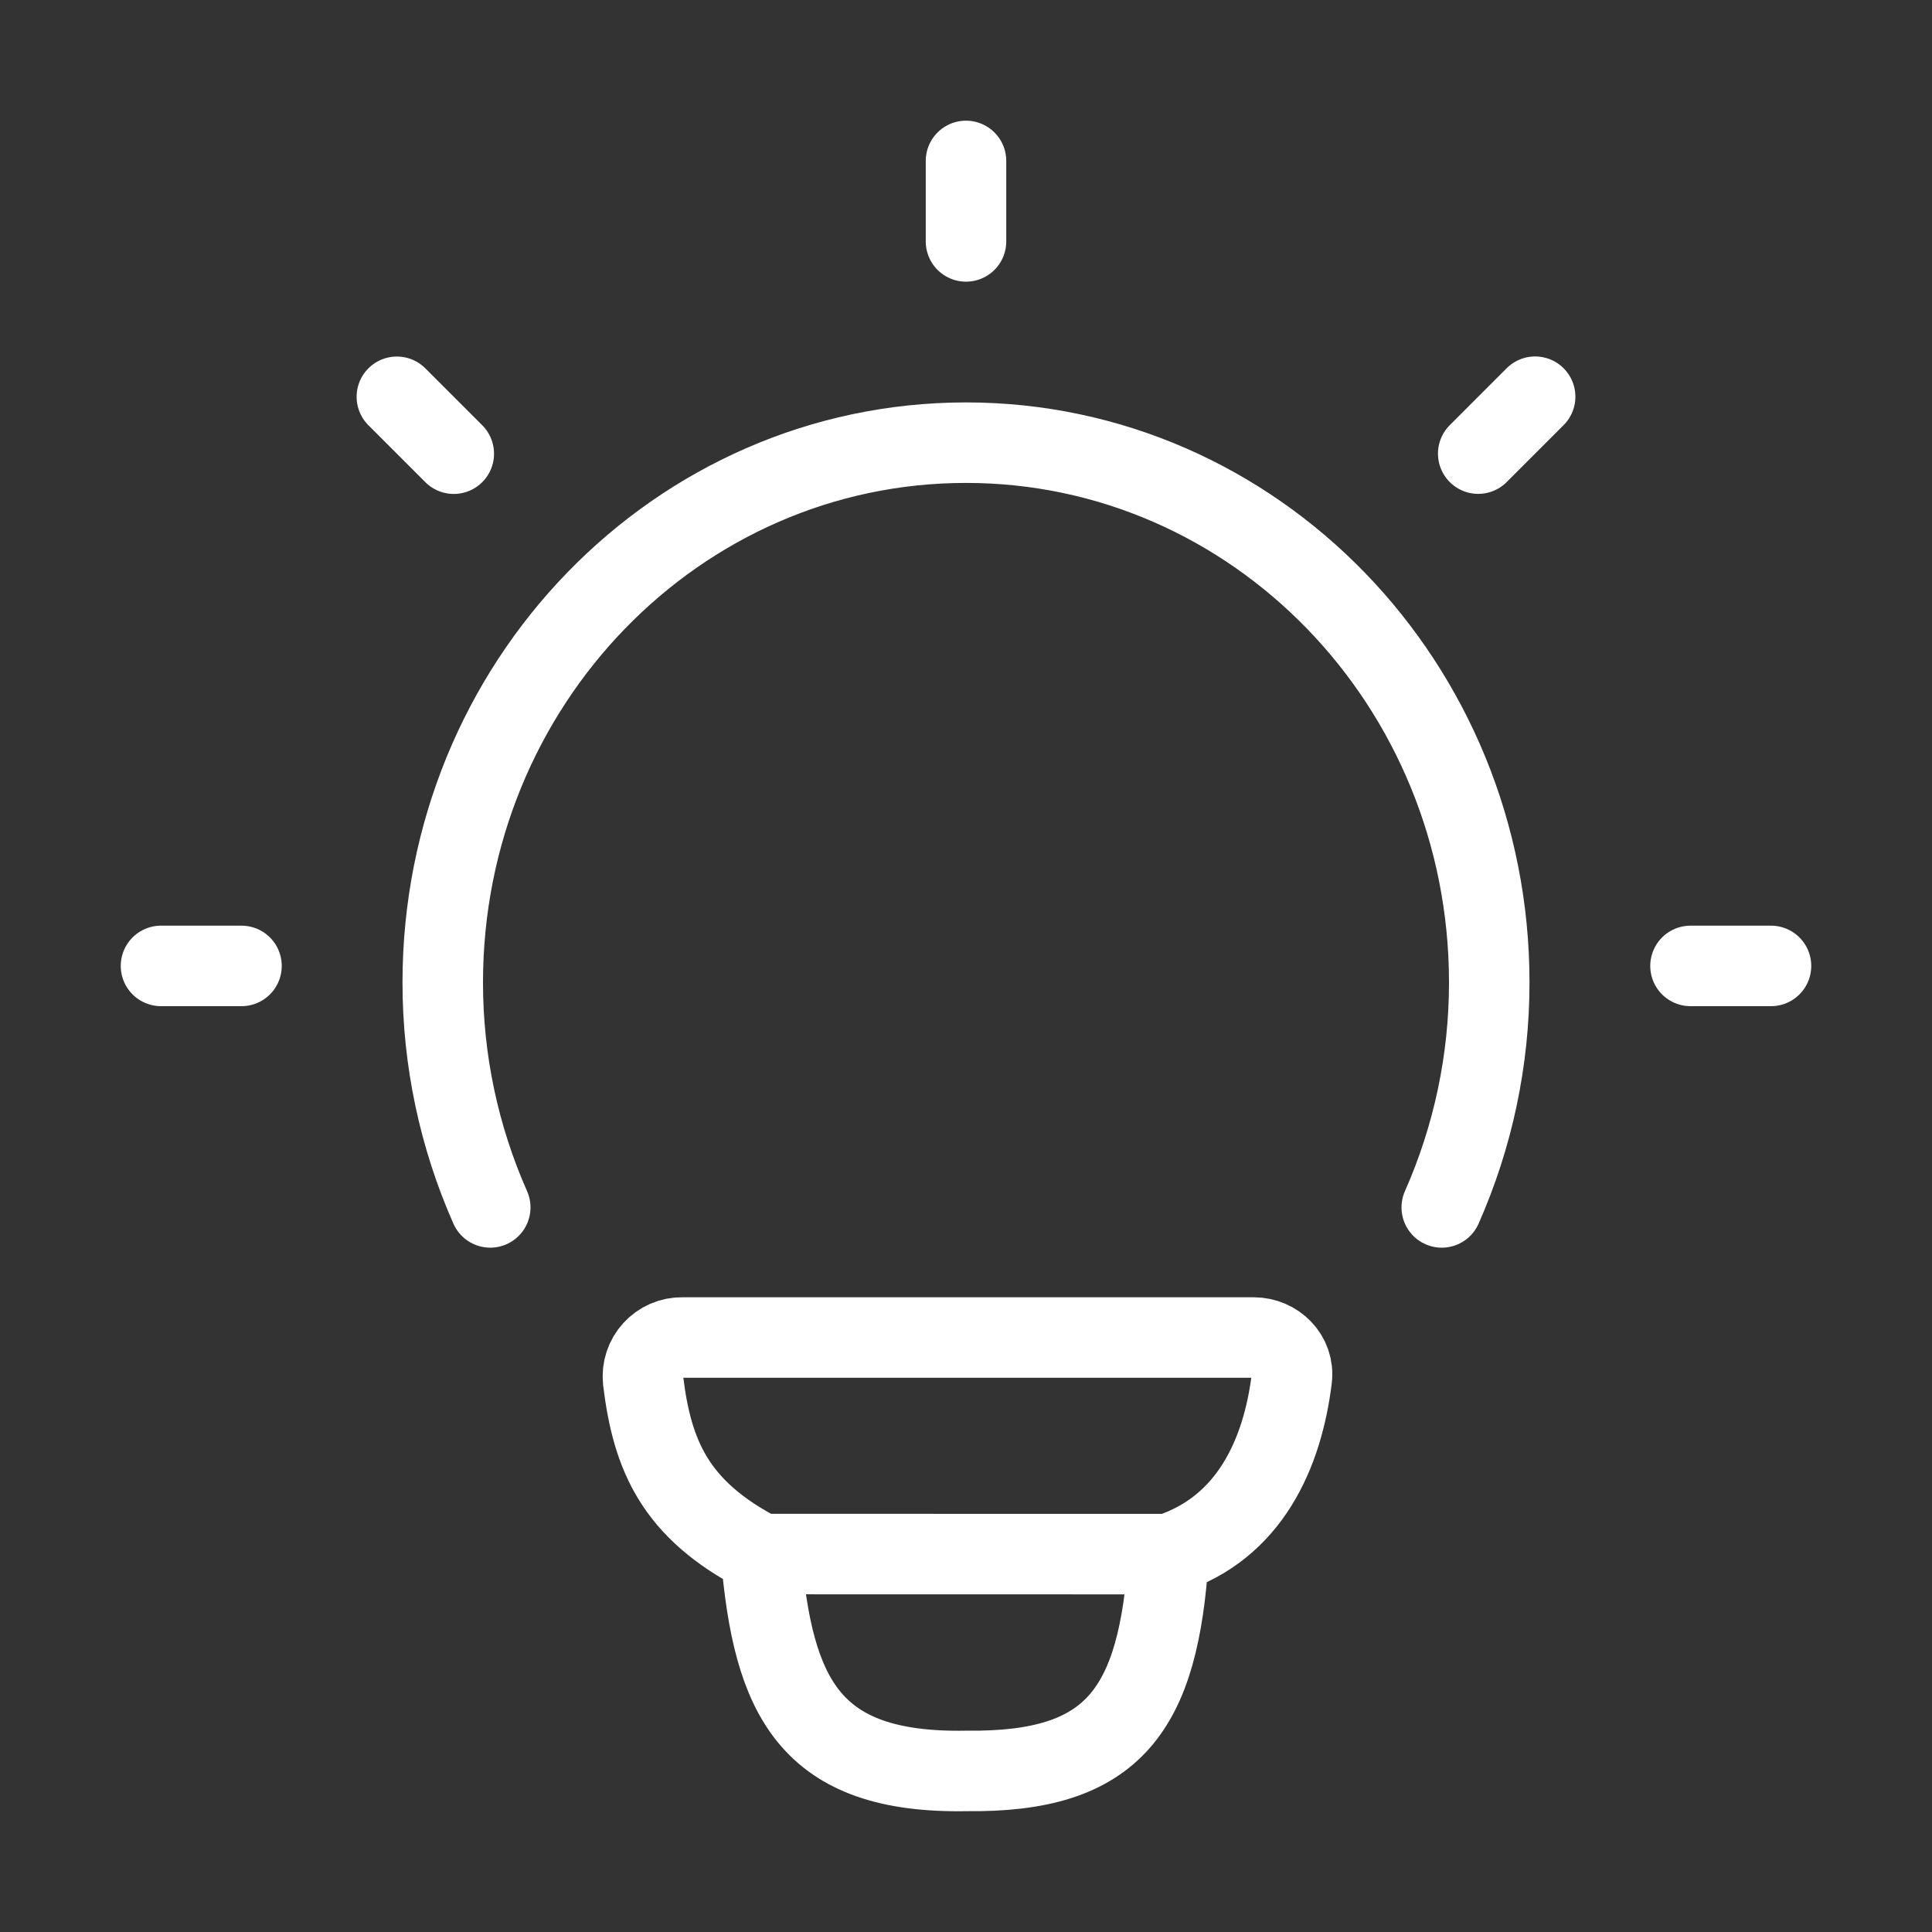 <svg width="120" height="120" viewBox="0 0 120 120" fill="none" xmlns="http://www.w3.org/2000/svg">
<rect x="0" y="0" width="120" height="120" fill="#333333" stroke="none"/>
<path d="M30.45 74.995C28.503 70.595 27.498 65.836 27.5 61.025C27.5 42.5 42.05 27.495 60 27.495C77.95 27.495 92.5 42.505 92.5 61.025C92.502 65.836 91.497 70.595 89.55 74.995M60 9.995V14.995M110 59.995H105M15 59.995H10M95.35 24.64L91.815 28.175M28.185 28.18L24.65 24.645M72.585 96.53C77.635 94.895 79.665 90.27 80.235 85.62C80.405 84.23 79.26 83.075 77.86 83.075H42.385C42.043 83.07 41.704 83.137 41.39 83.272C41.076 83.408 40.794 83.608 40.564 83.861C40.333 84.113 40.159 84.412 40.052 84.736C39.945 85.061 39.909 85.405 39.945 85.745C40.505 90.385 41.915 93.775 47.265 96.525M72.585 96.53L47.265 96.525M72.585 96.53C71.98 106.255 69.17 110.105 60.035 109.995C50.265 110.175 48.015 105.41 47.265 96.525" stroke="white" stroke-width="5" stroke-linecap="round" stroke-linejoin="round"/>
</svg>
